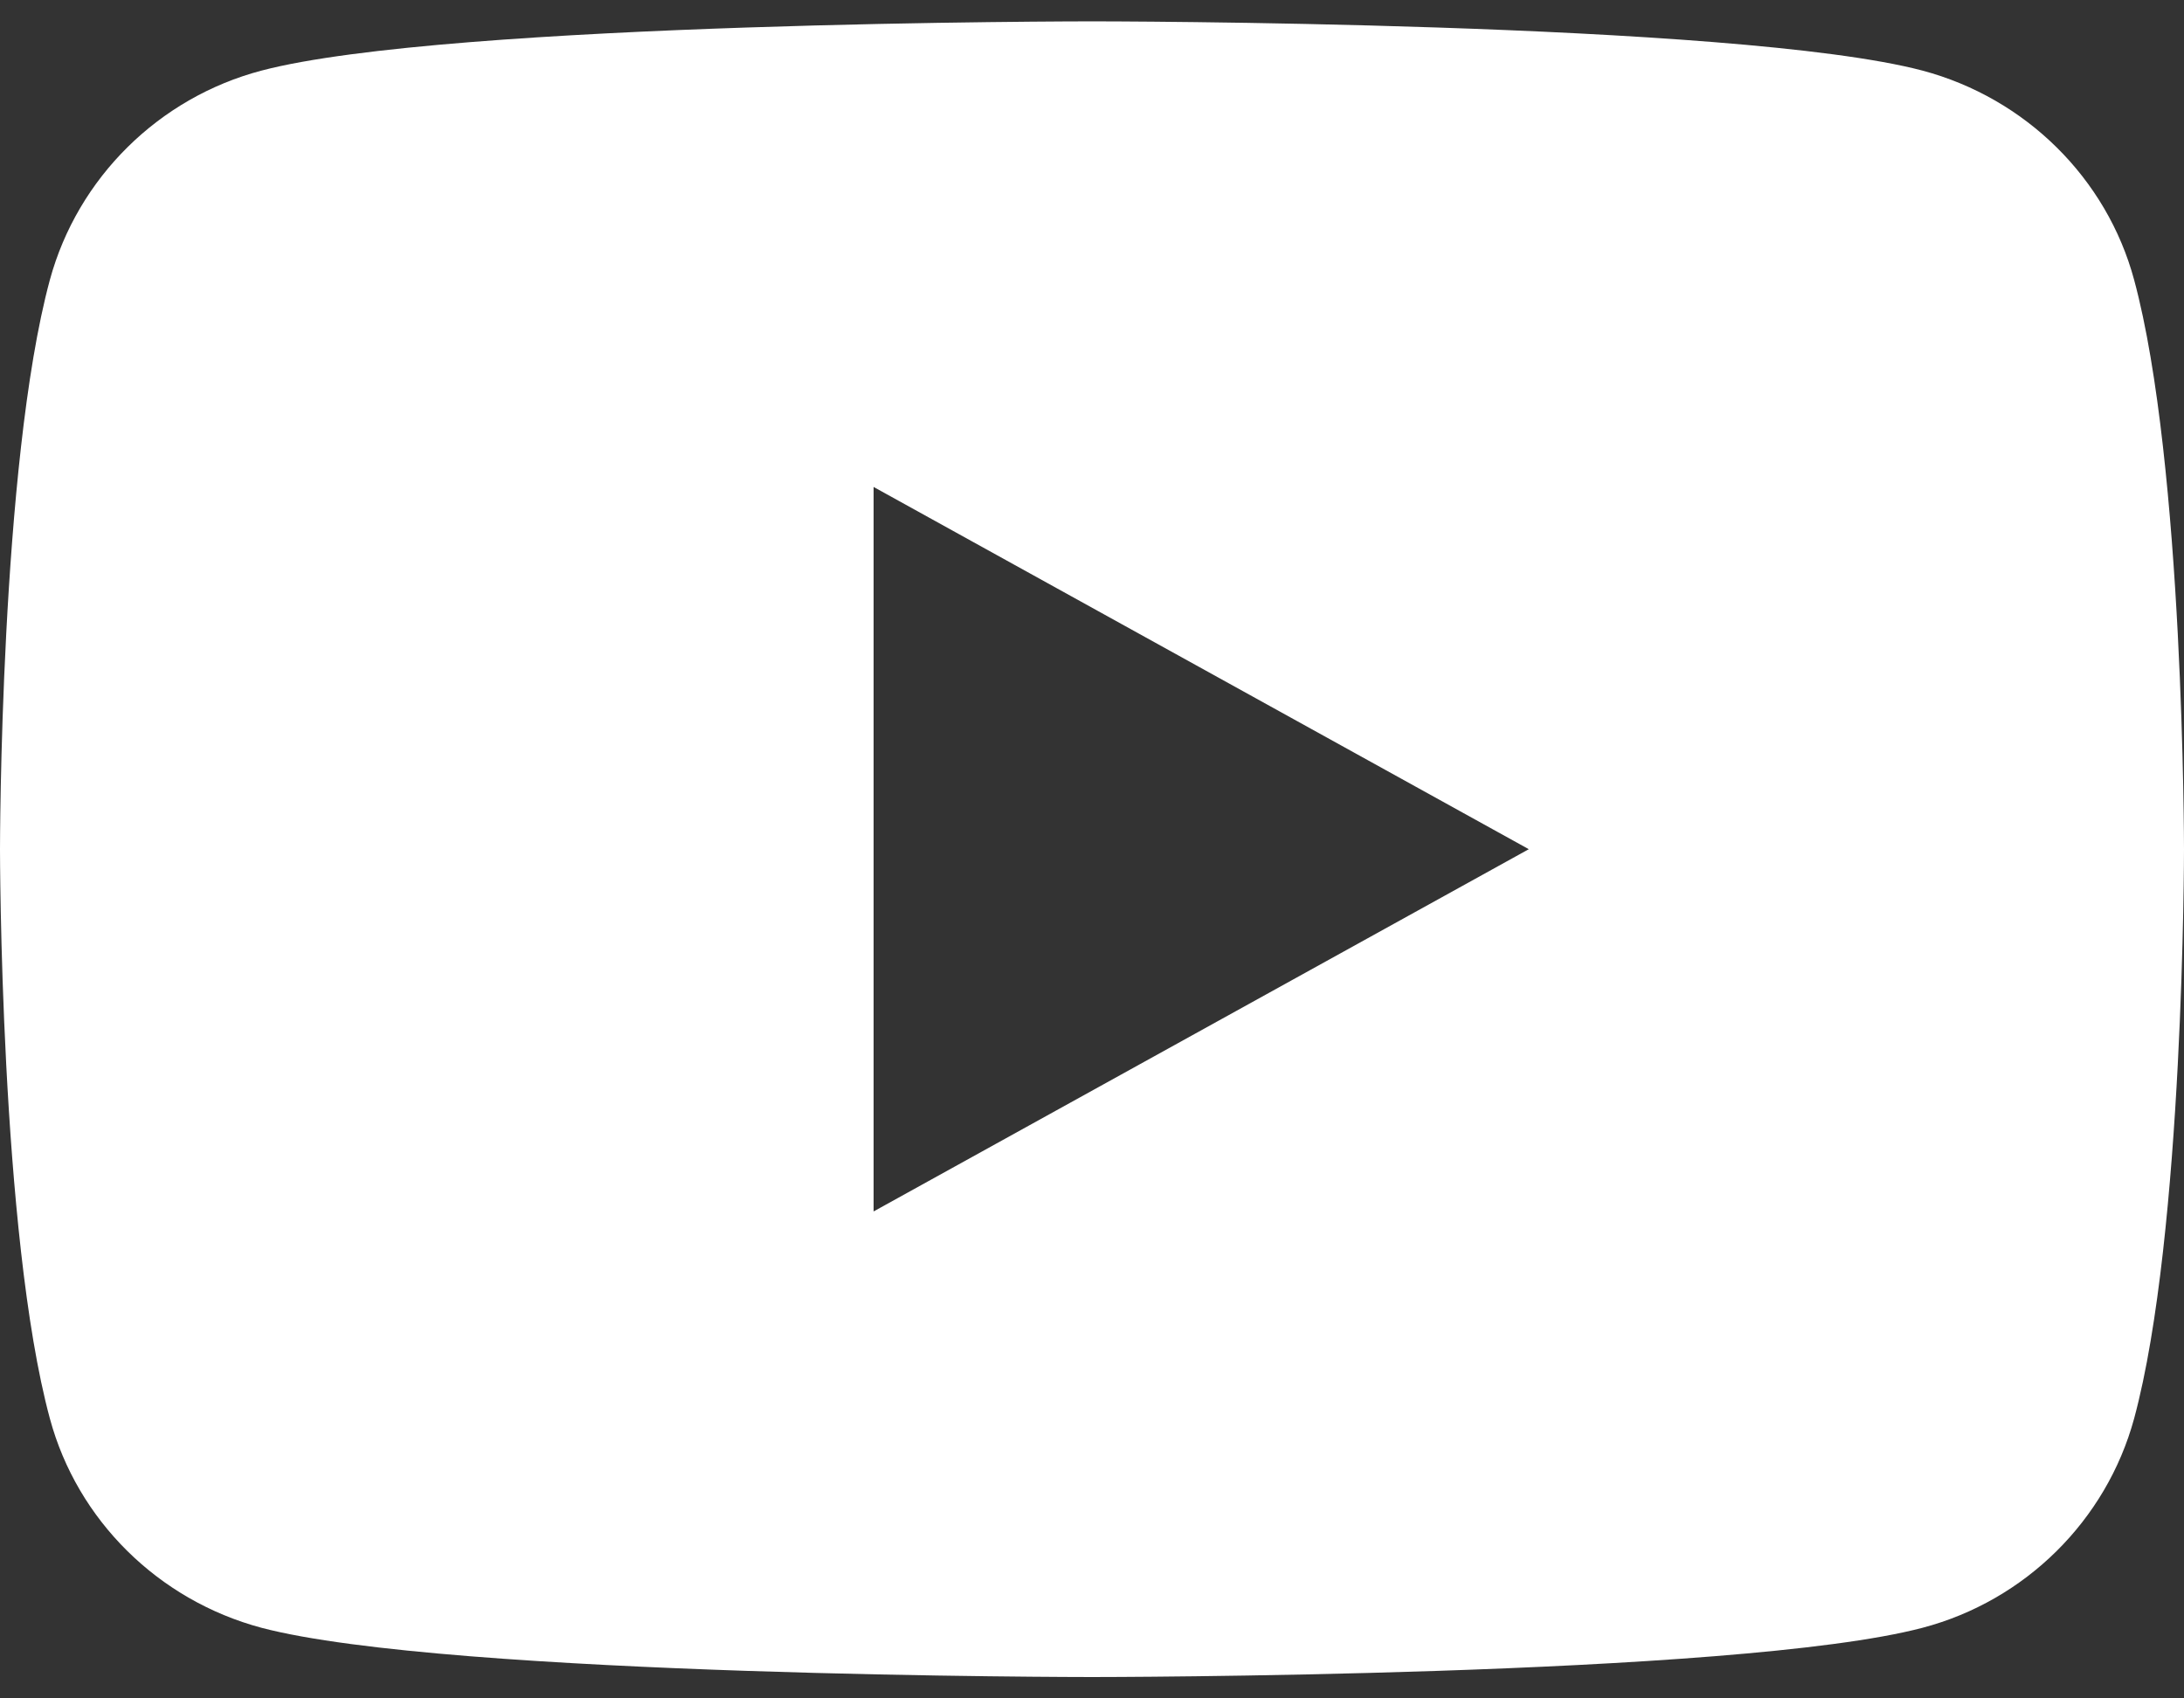 <?xml version="1.0" encoding="UTF-8"?> <svg xmlns="http://www.w3.org/2000/svg" width="18" height="14" viewBox="0 0 18 14" fill="none"><rect x="0" y="0" width="18" height="14" fill="#333333" stroke="none"/><path d="M17.589 2.307C18 3.827 18 7 18 7C18 7 18 10.173 17.589 11.693C17.36 12.534 16.691 13.195 15.845 13.418C14.306 13.824 9 13.824 9 13.824C9 13.824 3.696 13.824 2.155 13.418C1.305 13.191 0.637 12.531 0.411 11.693C2.68221e-08 10.173 0 7 0 7C0 7 2.68221e-08 3.827 0.411 2.307C0.64 1.466 1.309 0.805 2.155 0.582C3.696 0.176 9 0.176 9 0.176C9 0.176 14.306 0.176 15.845 0.582C16.695 0.809 17.363 1.469 17.589 2.307ZM7.2 9.986L12.6 7L7.2 4.014V9.986Z" fill="white"></path></svg> 